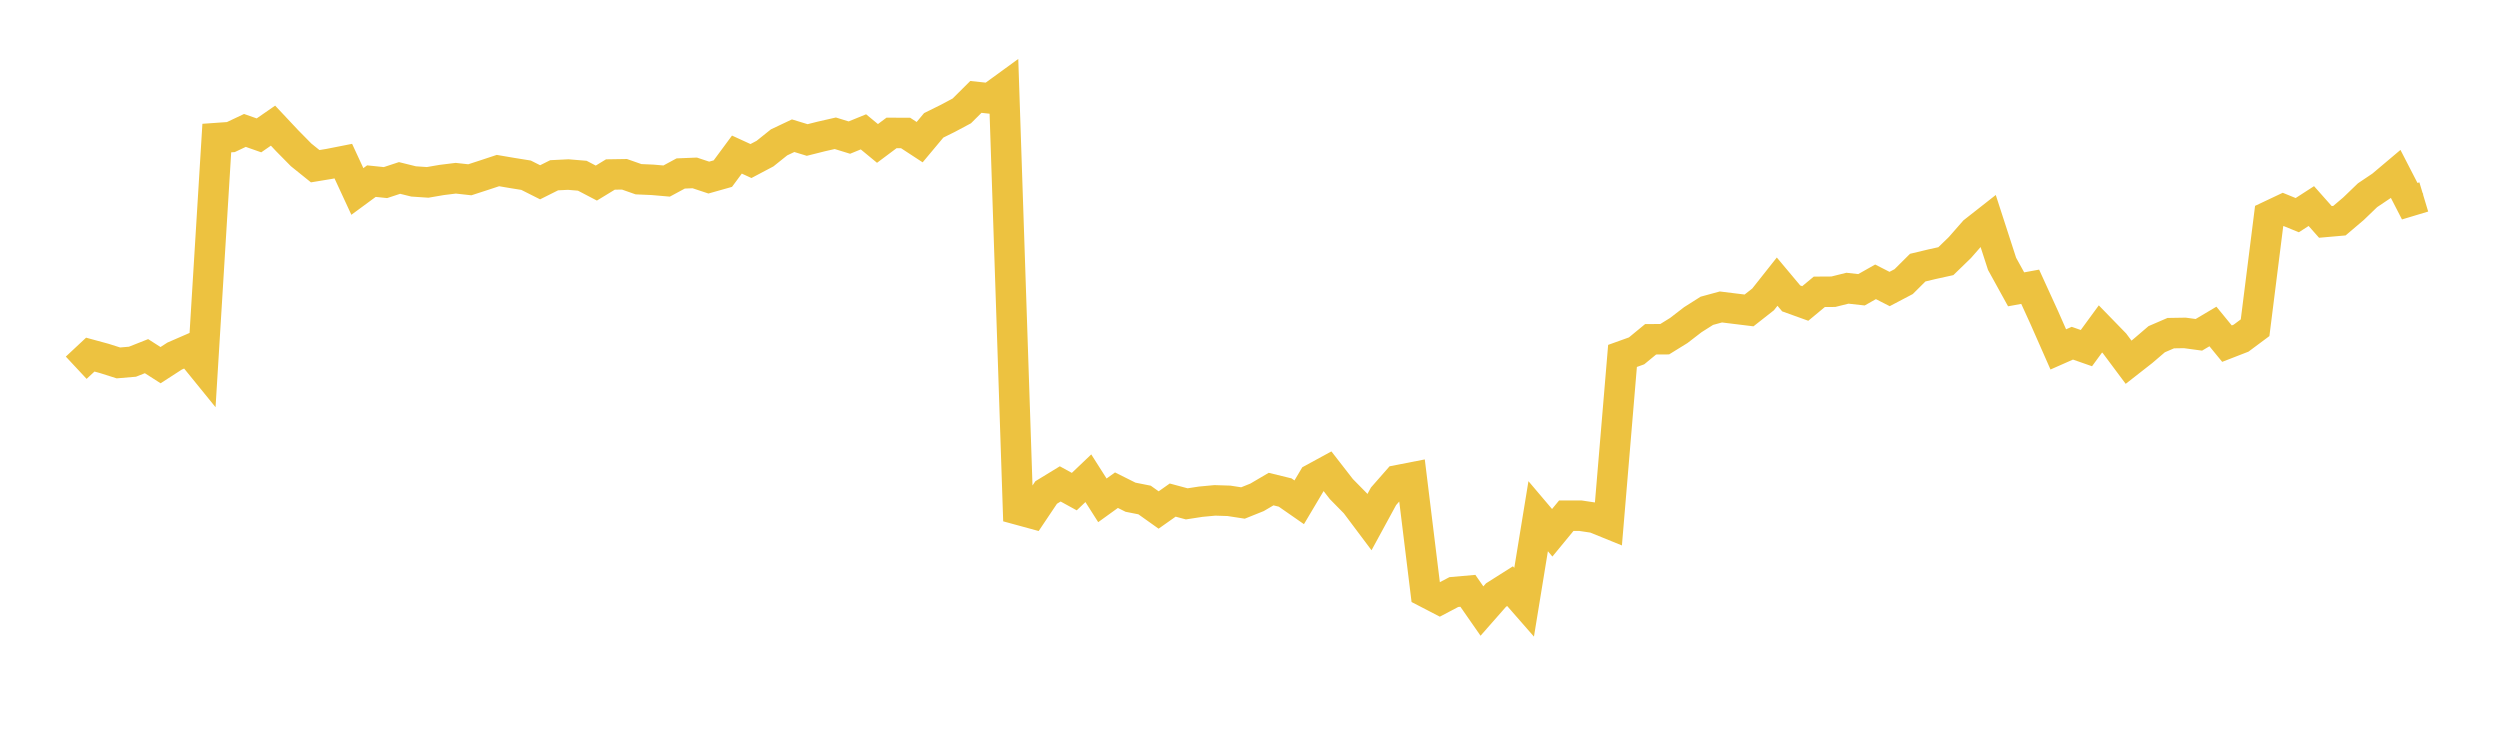 <svg width="164" height="48" xmlns="http://www.w3.org/2000/svg" xmlns:xlink="http://www.w3.org/1999/xlink"><path fill="none" stroke="rgb(237,194,64)" stroke-width="2" d="M5,24.124L5.922,23.263L6.844,23.514L7.766,23.807L8.689,23.729L9.611,23.364L10.533,23.954L11.455,23.358L12.377,22.957L13.299,24.092L14.222,9.057L15.144,8.992L16.066,8.556L16.988,8.88L17.91,8.242L18.832,9.225L19.754,10.16L20.677,10.903L21.599,10.751L22.521,10.569L23.443,12.56L24.365,11.882L25.287,11.978L26.21,11.674L27.132,11.902L28.054,11.964L28.976,11.806L29.898,11.692L30.82,11.794L31.743,11.494L32.665,11.189L33.587,11.346L34.509,11.494L35.431,11.958L36.353,11.497L37.275,11.451L38.198,11.528L39.12,12.01L40.042,11.448L40.964,11.433L41.886,11.757L42.808,11.797L43.731,11.877L44.653,11.38L45.575,11.343L46.497,11.649L47.419,11.389L48.341,10.141L49.263,10.564L50.186,10.076L51.108,9.338L52.03,8.902L52.952,9.184L53.874,8.952L54.796,8.742L55.719,9.026L56.641,8.649L57.563,9.409L58.485,8.72L59.407,8.723L60.329,9.326L61.251,8.223L62.174,7.766L63.096,7.274L64.018,6.357L64.94,6.456L65.862,5.785L66.784,33.429L67.707,33.681L68.629,32.307L69.551,31.744L70.473,32.25L71.395,31.372L72.317,32.822L73.24,32.156L74.162,32.617L75.084,32.8L76.006,33.456L76.928,32.805L77.85,33.053L78.772,32.911L79.695,32.825L80.617,32.854L81.539,32.996L82.461,32.626L83.383,32.084L84.305,32.309L85.228,32.951L86.15,31.399L87.072,30.897L87.994,32.084L88.916,33.022L89.838,34.251L90.76,32.557L91.683,31.505L92.605,31.325L93.527,38.847L94.449,39.325L95.371,38.839L96.293,38.758L97.216,40.085L98.138,39.036L99.06,38.452L99.982,39.506L100.904,33.863L101.826,34.95L102.749,33.829L103.671,33.829L104.593,33.967L105.515,34.342L106.437,23.348L107.359,23.017L108.281,22.258L109.204,22.252L110.126,21.682L111.048,20.972L111.97,20.388L112.892,20.137L113.814,20.251L114.737,20.364L115.659,19.64L116.581,18.476L117.503,19.576L118.425,19.908L119.347,19.143L120.269,19.137L121.192,18.907L122.114,19.009L123.036,18.488L123.958,18.959L124.88,18.474L125.802,17.557L126.725,17.336L127.647,17.133L128.569,16.239L129.491,15.186L130.413,14.462L131.335,17.307L132.257,18.98L133.18,18.811L134.102,20.83L135.024,22.921L135.946,22.514L136.868,22.837L137.79,21.577L138.713,22.526L139.635,23.762L140.557,23.041L141.479,22.252L142.401,21.854L143.323,21.839L144.246,21.964L145.168,21.417L146.09,22.543L147.012,22.185L147.934,21.499L148.856,14.174L149.778,13.738L150.701,14.114L151.623,13.518L152.545,14.557L153.467,14.476L154.389,13.693L155.311,12.806L156.234,12.186L157.156,11.408L158.078,13.198L159,12.92"></path></svg>
